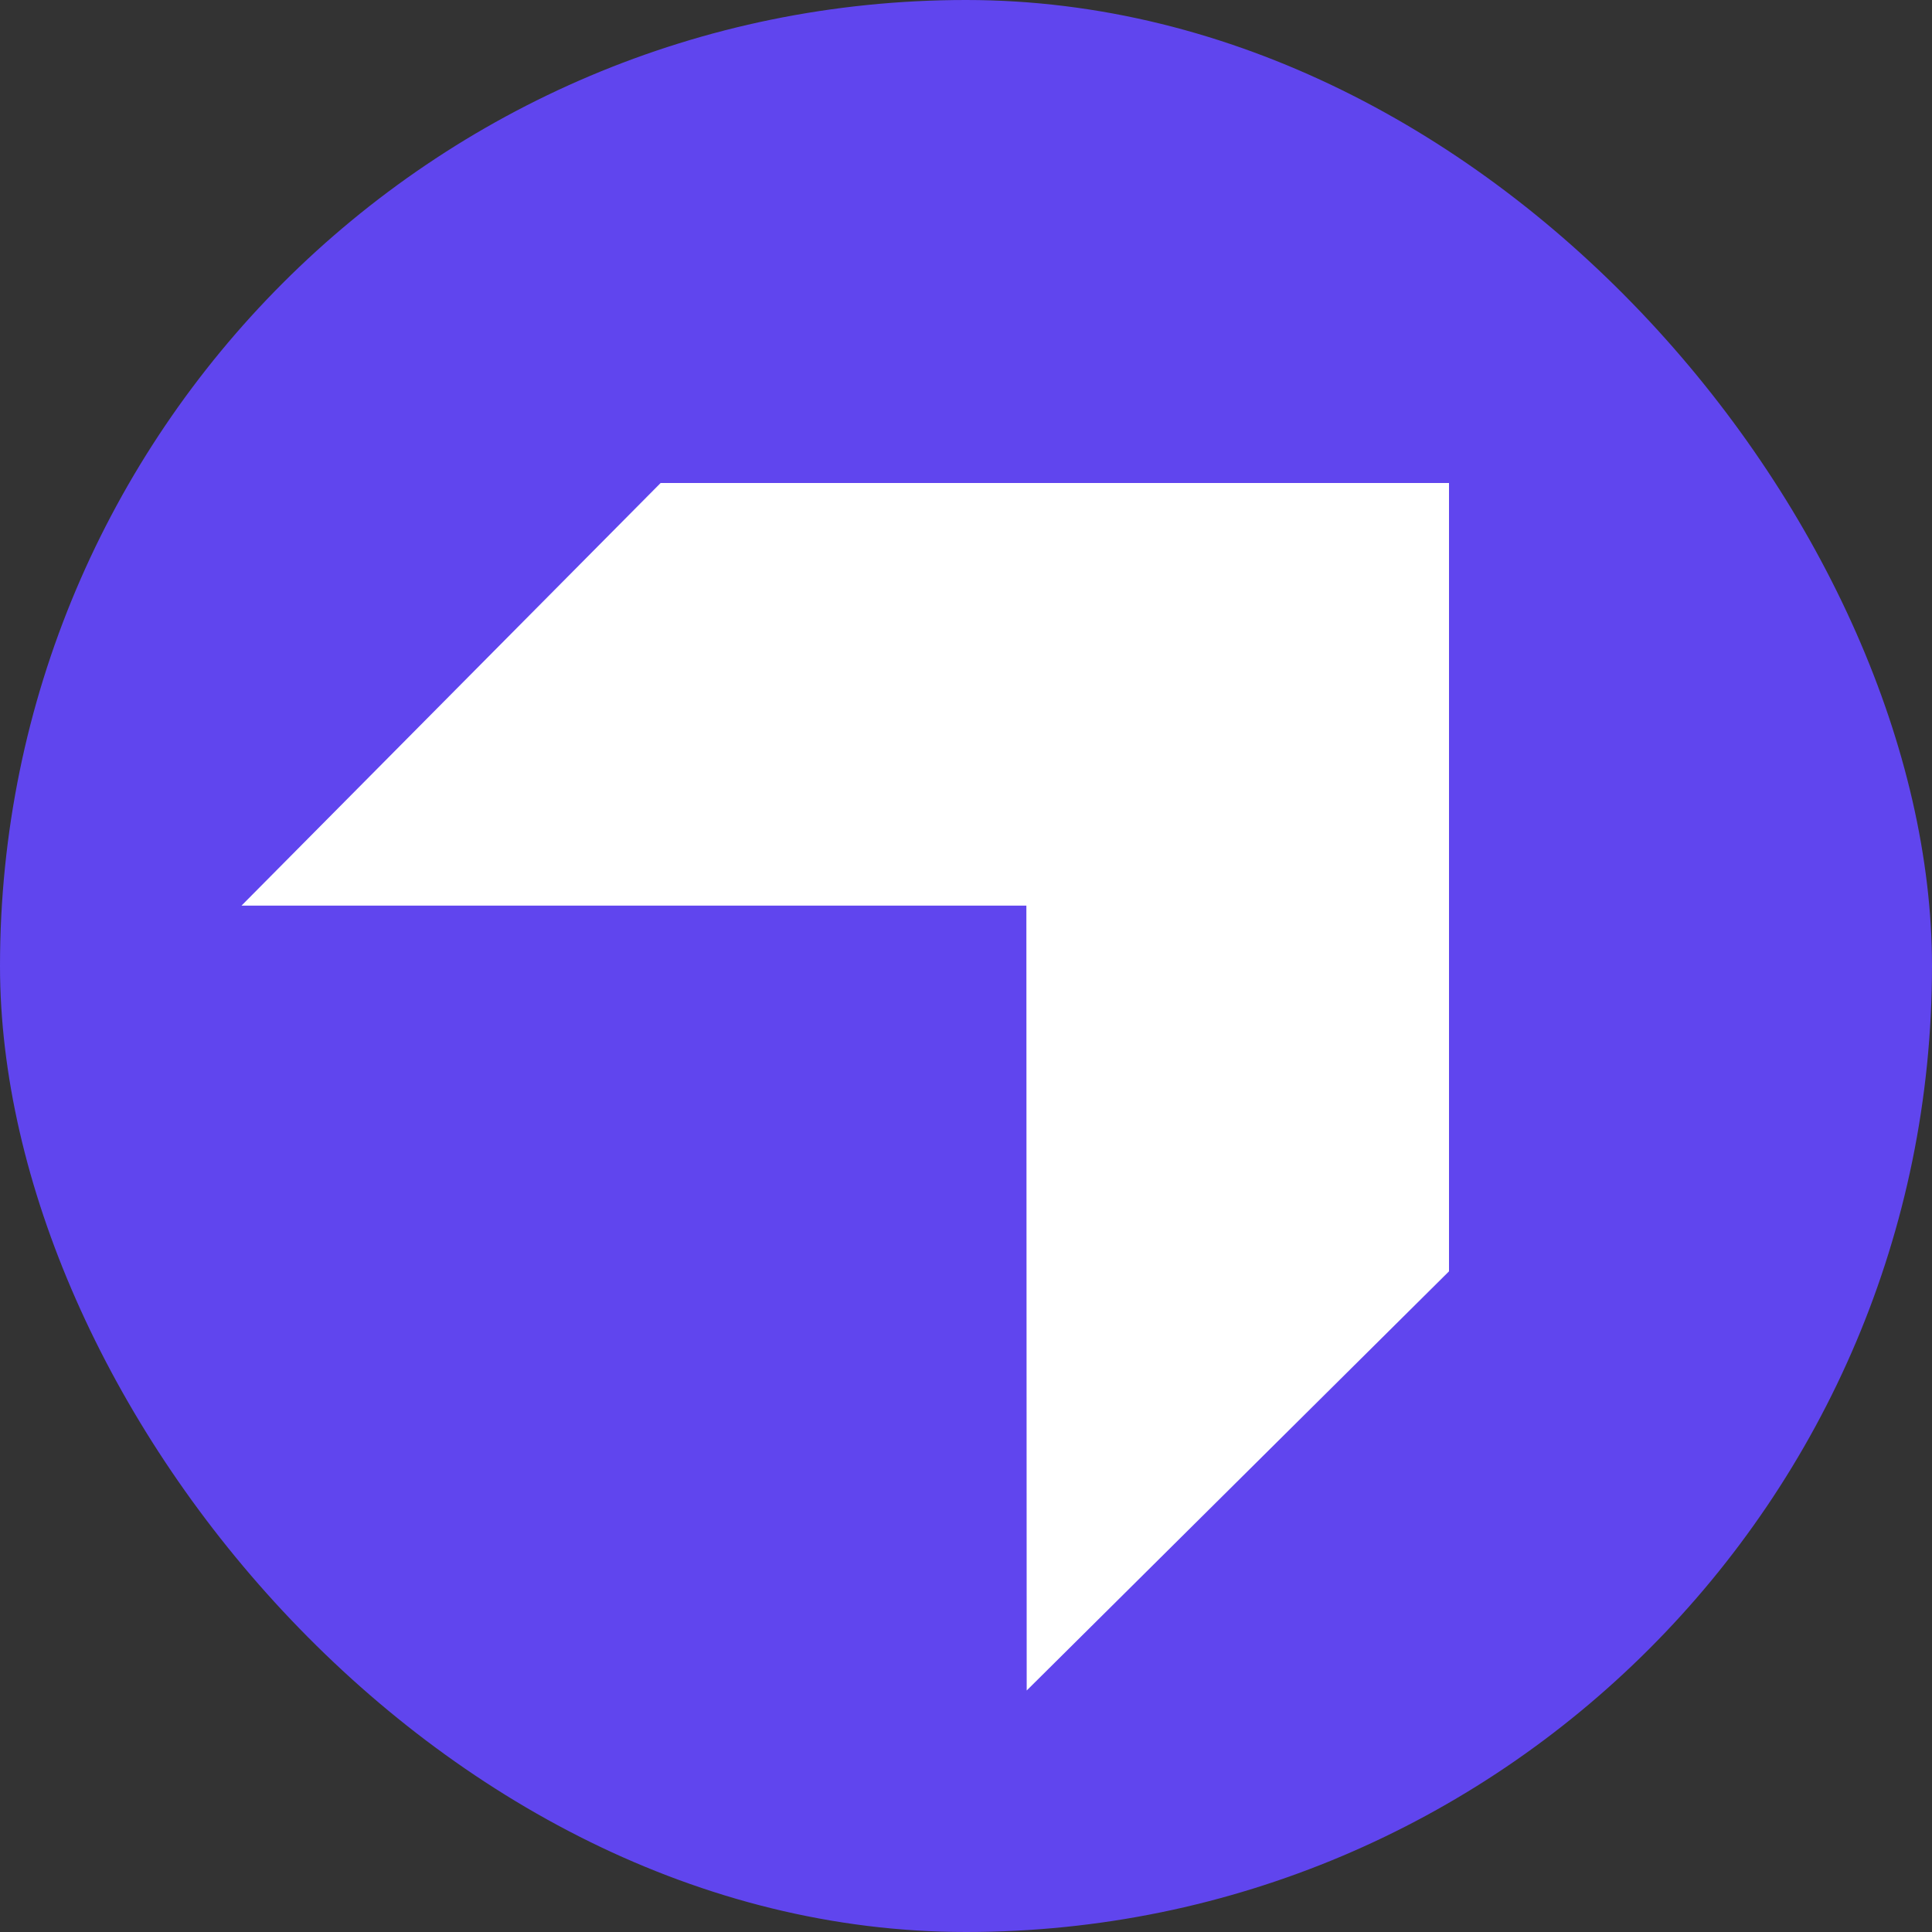 <svg width="48" height="48" viewBox="0 0 48 48" fill="none" xmlns="http://www.w3.org/2000/svg">
<rect x="0" y="0" width="48" height="48" fill="#333333" stroke="none"/>
<g clip-path="url(#clip0_12427_43514)">
<path d="M48 0H0V48H48V0Z" fill="#6045EE"/>
<path fill-rule="evenodd" clip-rule="evenodd" d="M25.508 42L36 31.586V12H16.413L6 22.5H25.5L25.508 42Z" fill="white"/>
</g>
<defs>
<clipPath id="clip0_12427_43514">
<rect width="48" height="48" rx="24" fill="white"/>
</clipPath>
</defs>
</svg>
